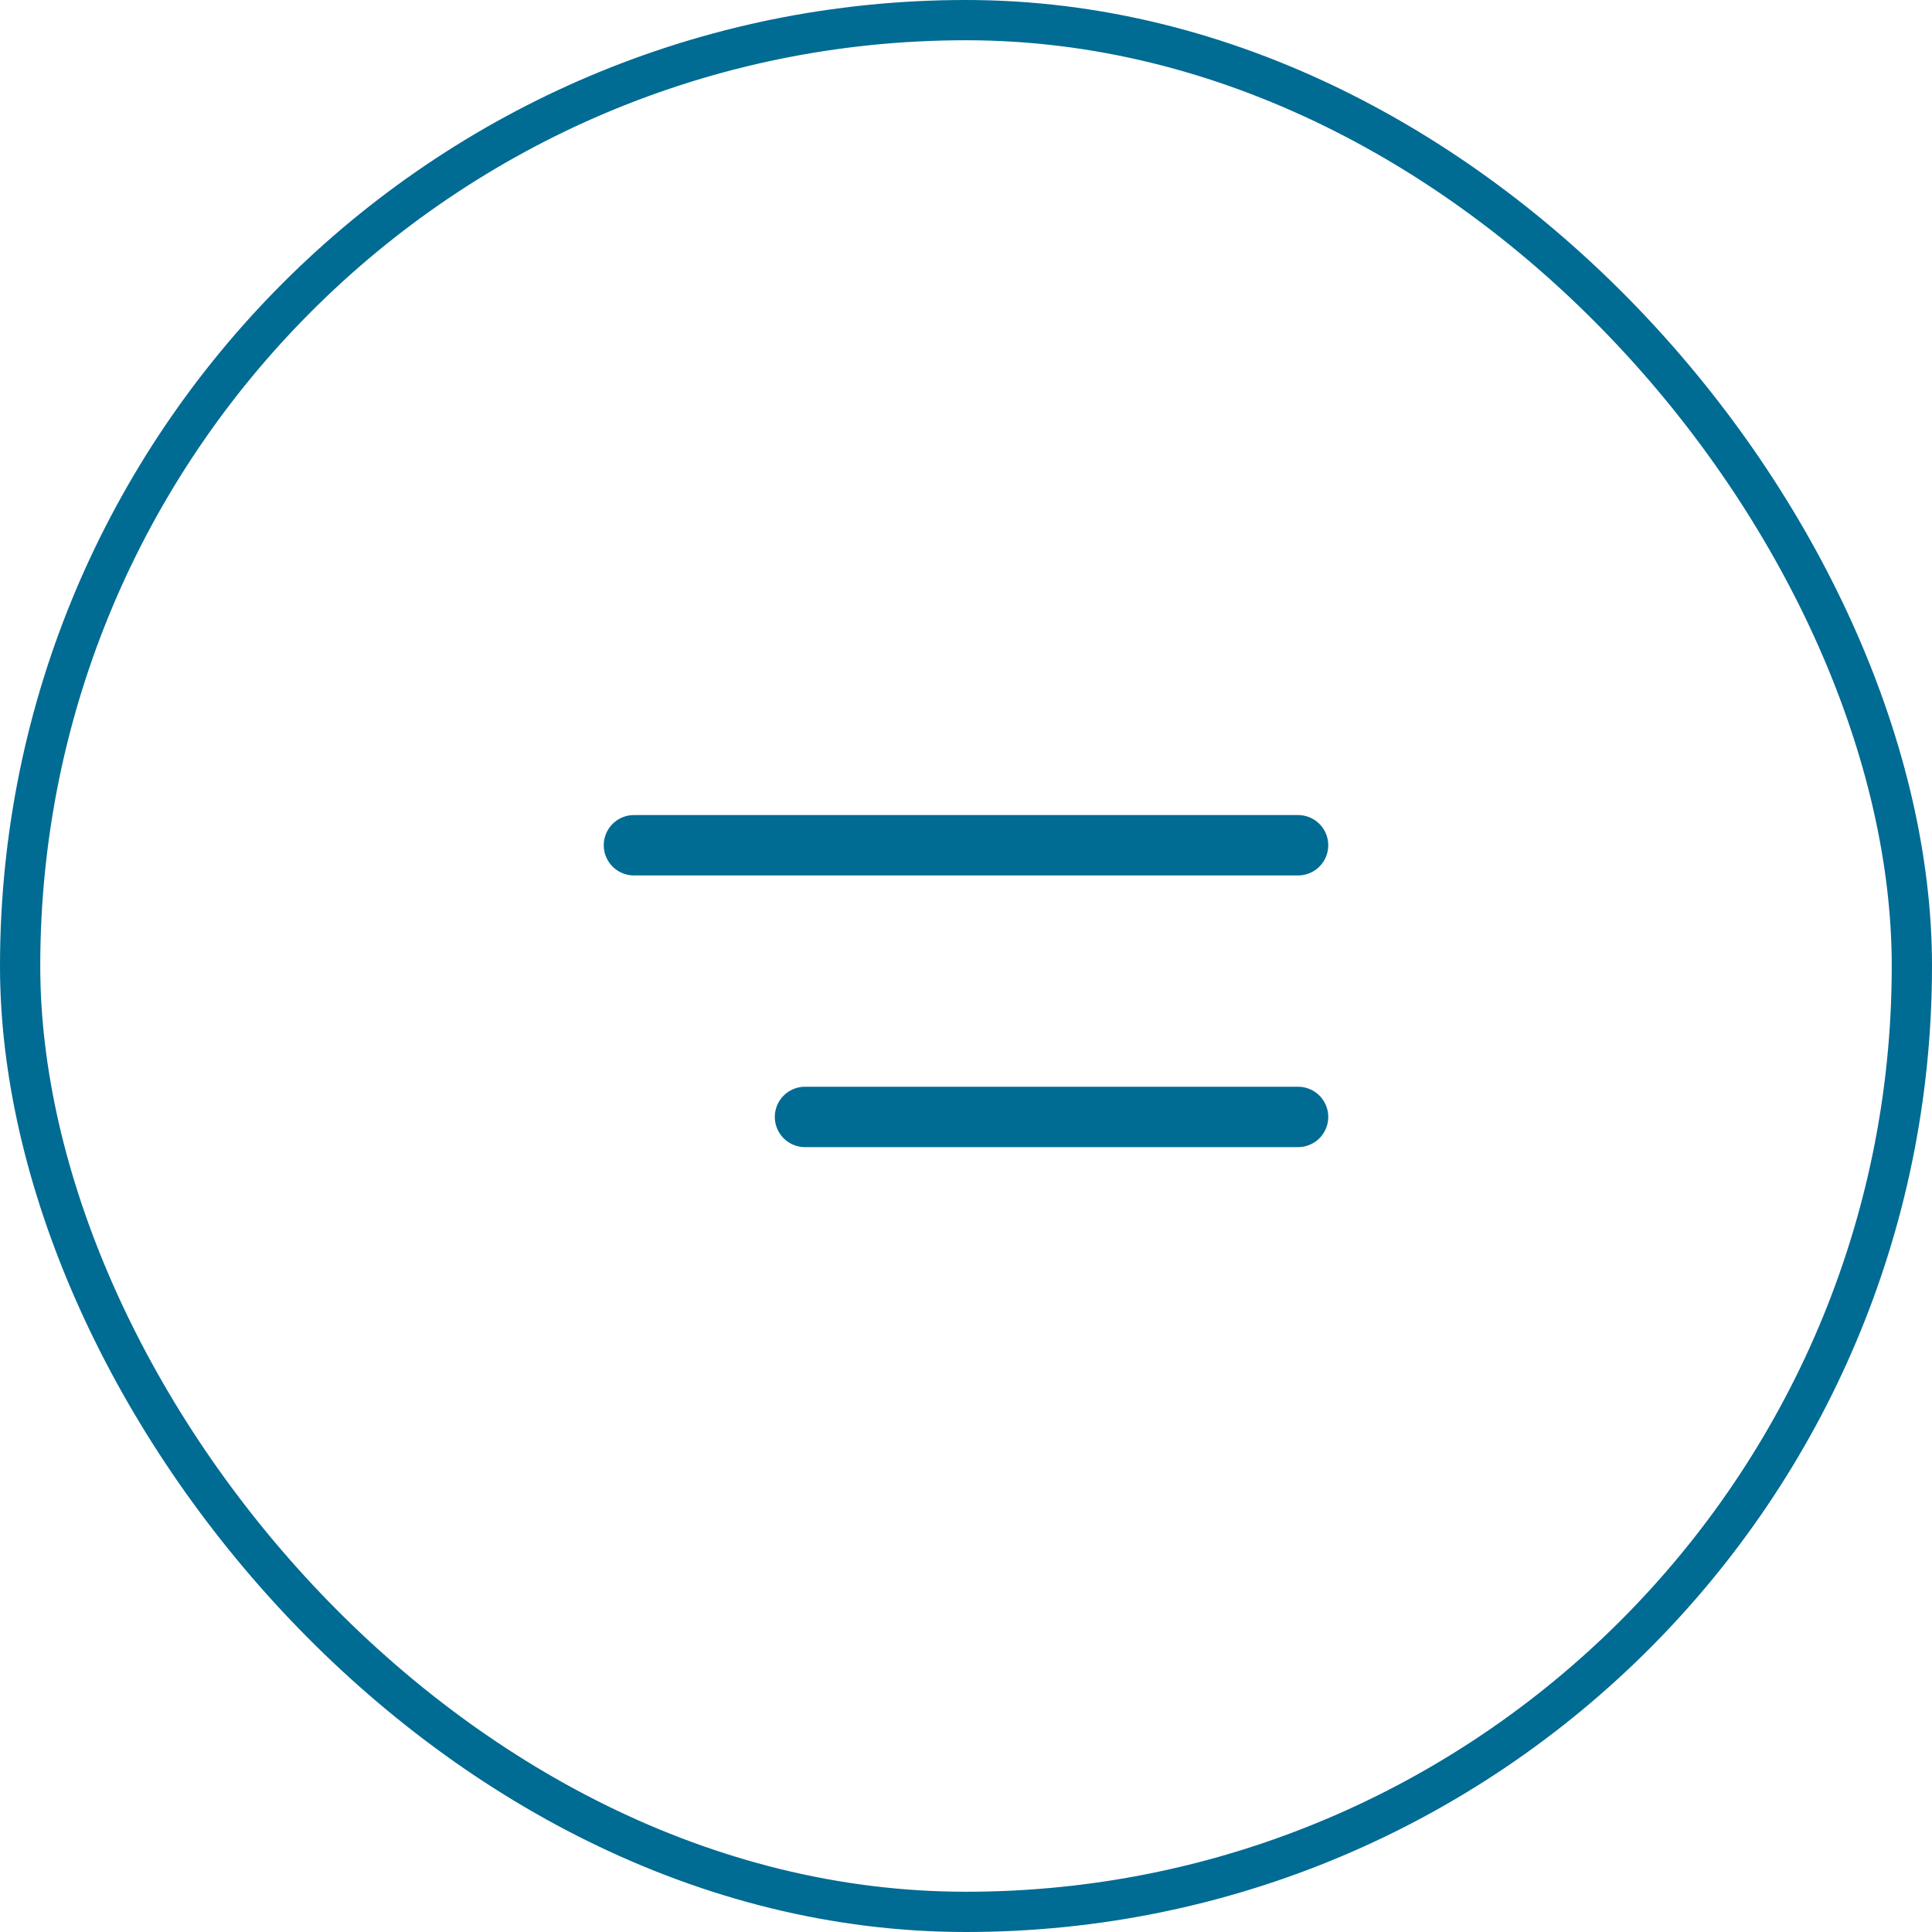 <?xml version="1.0" encoding="UTF-8"?> <svg xmlns="http://www.w3.org/2000/svg" width="48" height="48" viewBox="0 0 48 48" fill="none"><rect x="0.5" y="0.5" width="47" height="47" rx="23.5" stroke="#006B93"></rect><path d="M15.75 21H32.25M20 27.75H32.25" stroke="#006B93" stroke-width="1.5" stroke-linecap="round" stroke-linejoin="round"></path></svg> 